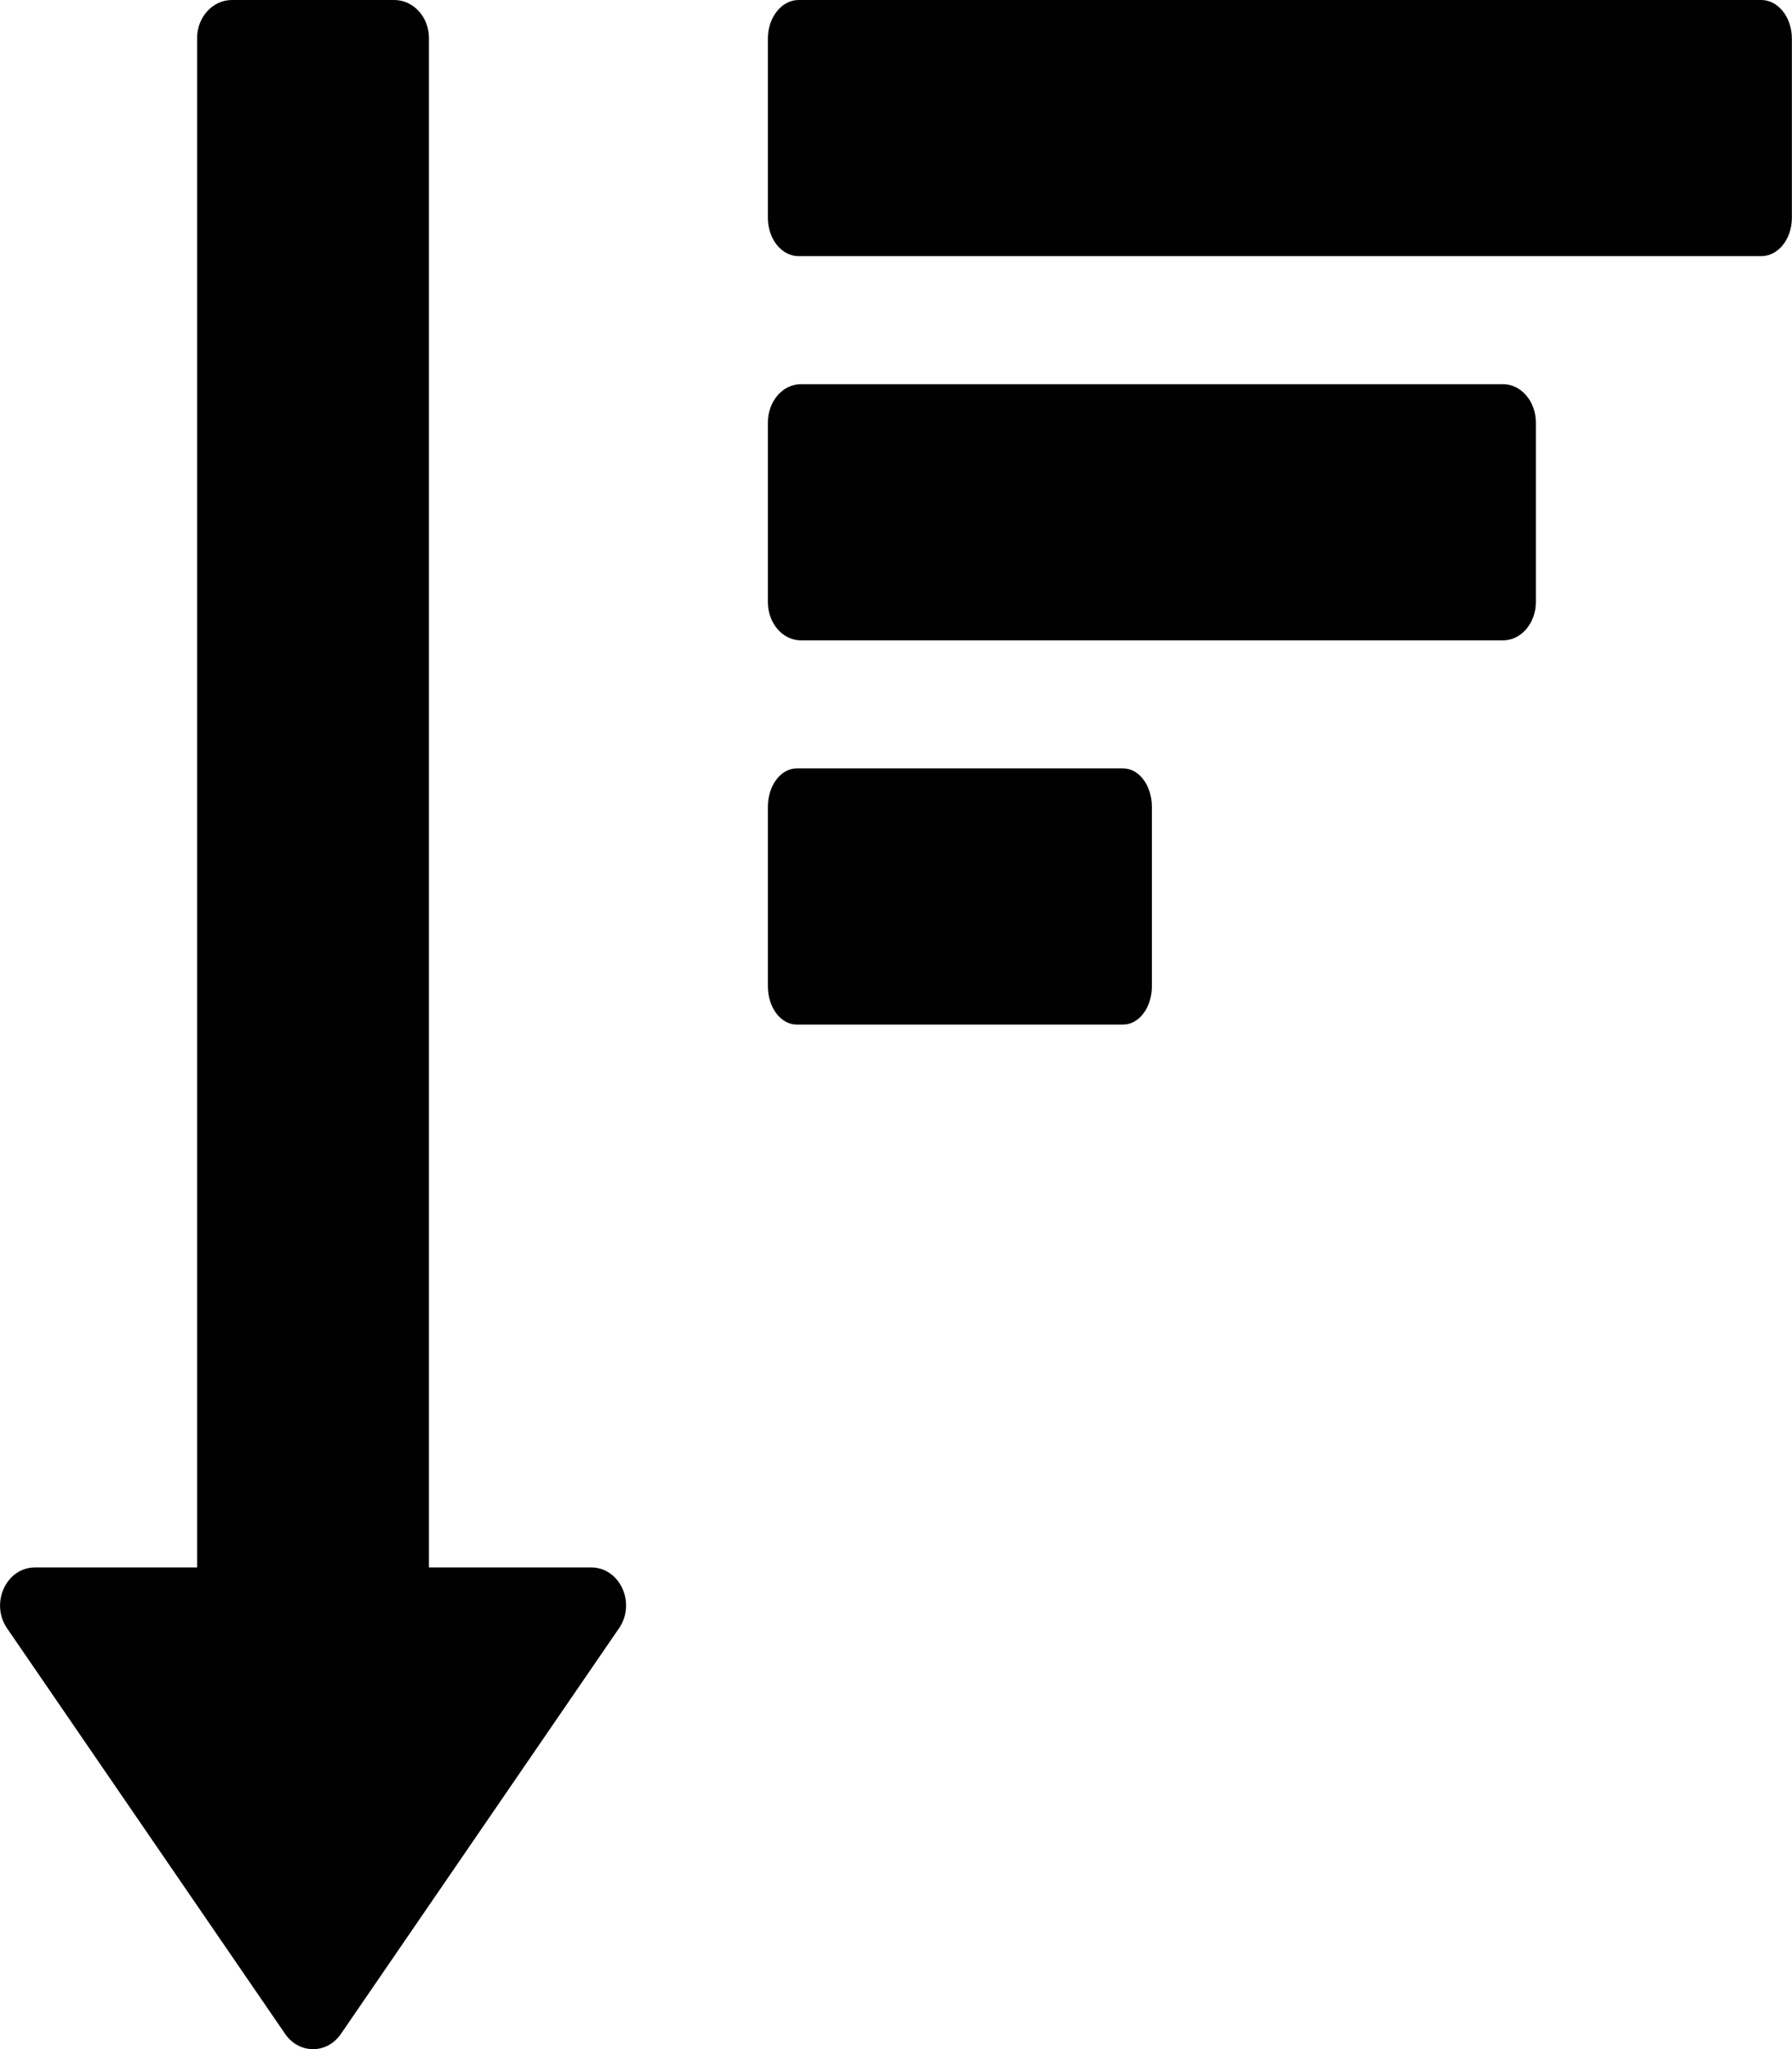 <svg xmlns="http://www.w3.org/2000/svg" viewBox="0 0 14 16">
	<g>
		<path d="M12.743,3 L7.257,3 C7.114,3 6.999,3.134 6.999,3.3 L6.999,4.701 C6.999,4.866 7.114,5 7.257,5 L12.743,5 C12.884,5 12.999,4.866 12.999,4.701 L12.999,3.3 C12.999,3.134 12.884,3 12.743,3 M14.76,0 L7.239,0 C7.107,0 6.999,0.135 6.999,0.301 L6.999,1.701 C6.999,1.867 7.107,2 7.239,2 L14.76,2 C14.892,2 14.999,1.867 14.999,1.701 L14.999,0.301 C14.999,0.135 14.892,0 14.76,0 M9.775,6 C9.899,6 9.999,6.134 9.999,6.3 L9.999,7.701 C9.999,7.867 9.899,8 9.775,8 L7.224,8 C7.1,8 6.999,7.867 6.999,7.701 L6.999,6.3 C6.999,6.134 7.1,6 7.224,6 L9.775,6 Z M5.619,12.239 C5.843,12.239 5.971,12.518 5.836,12.714 L3.663,15.882 C3.555,16.04 3.337,16.04 3.228,15.882 L1.055,12.714 C0.921,12.518 1.049,12.239 1.273,12.239 L2.54,12.239 L2.54,0.297 C2.54,0.133 2.662,0 2.812,0 L4.08,0 C4.23,0 4.351,0.133 4.351,0.297 L4.351,12.239 L5.619,12.239 Z" transform="translate(-1)"/>
	</g>
</svg>
